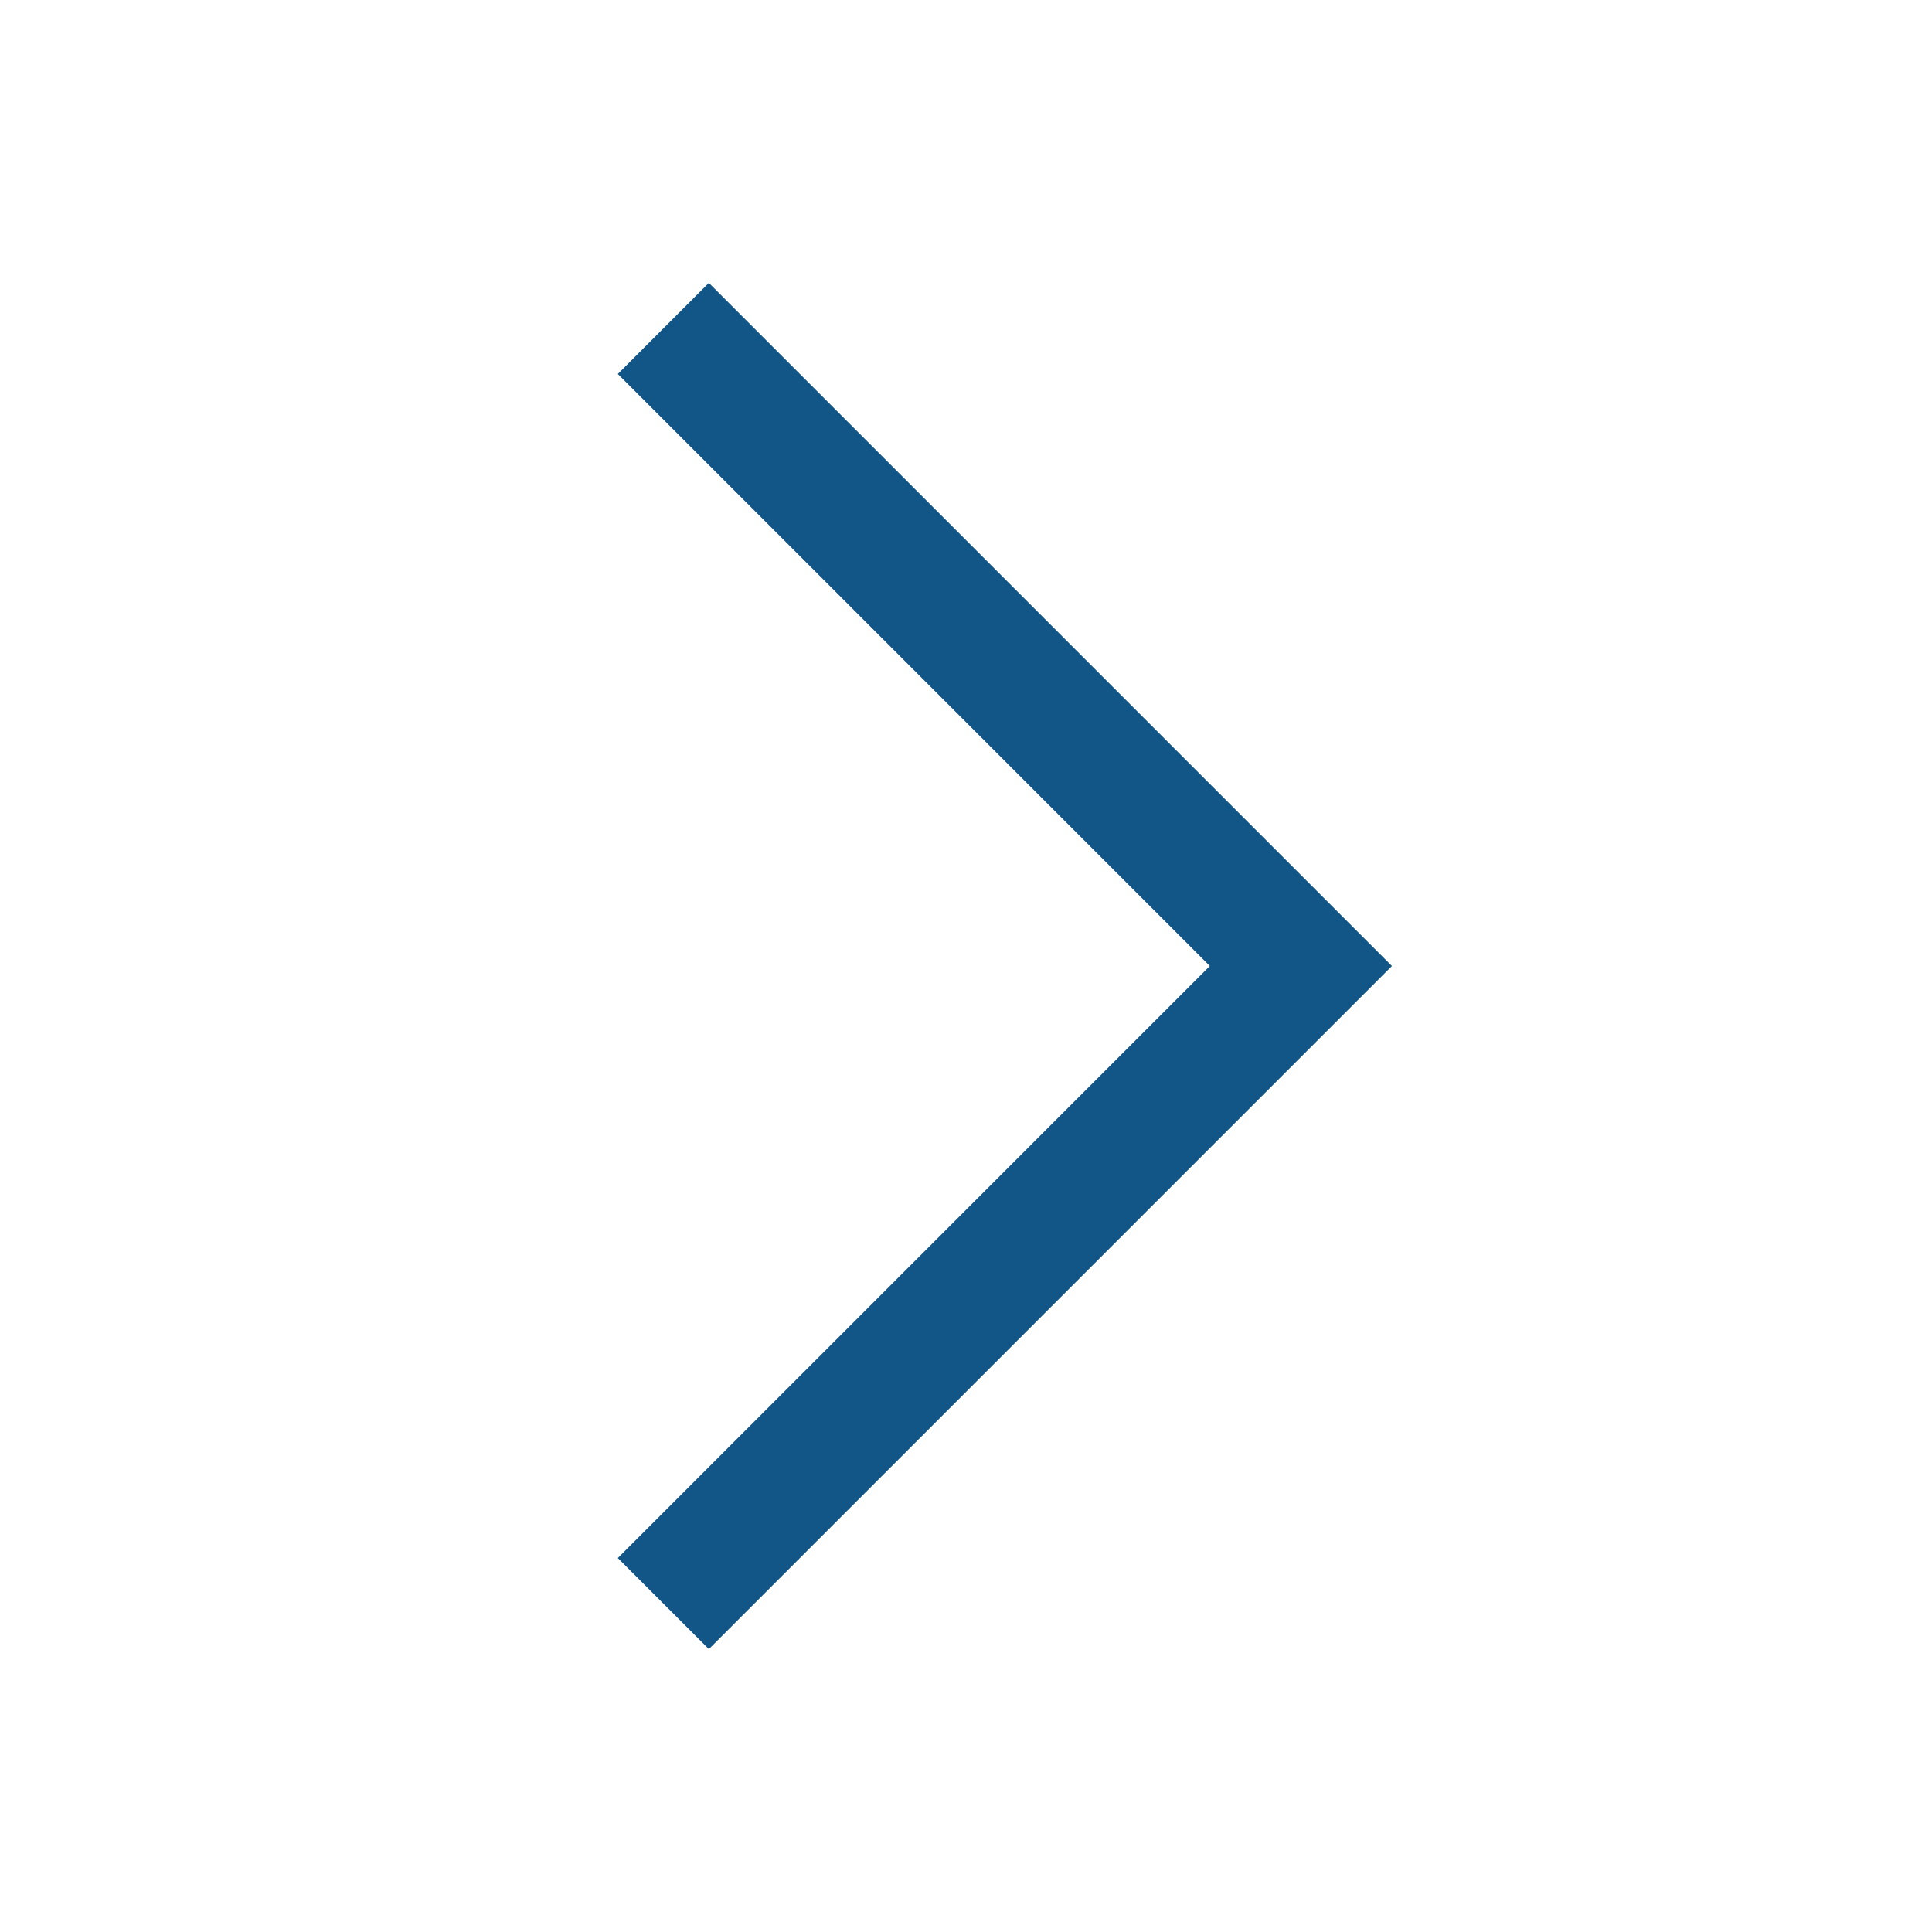 <svg id="ensinger_website" data-name="ensinger website" xmlns="http://www.w3.org/2000/svg" viewBox="0 0 30 30"><title>arrow_forward_outline</title><rect id="canvas" width="30" height="30" style="fill:none"/><g id="arrow_backward_outline" data-name="arrow backward outline"><polygon points="11.007 25.607 9.593 24.193 18.786 15 9.593 5.807 11.007 4.393 21.614 15 11.007 25.607" style="fill:#125687"/></g></svg>